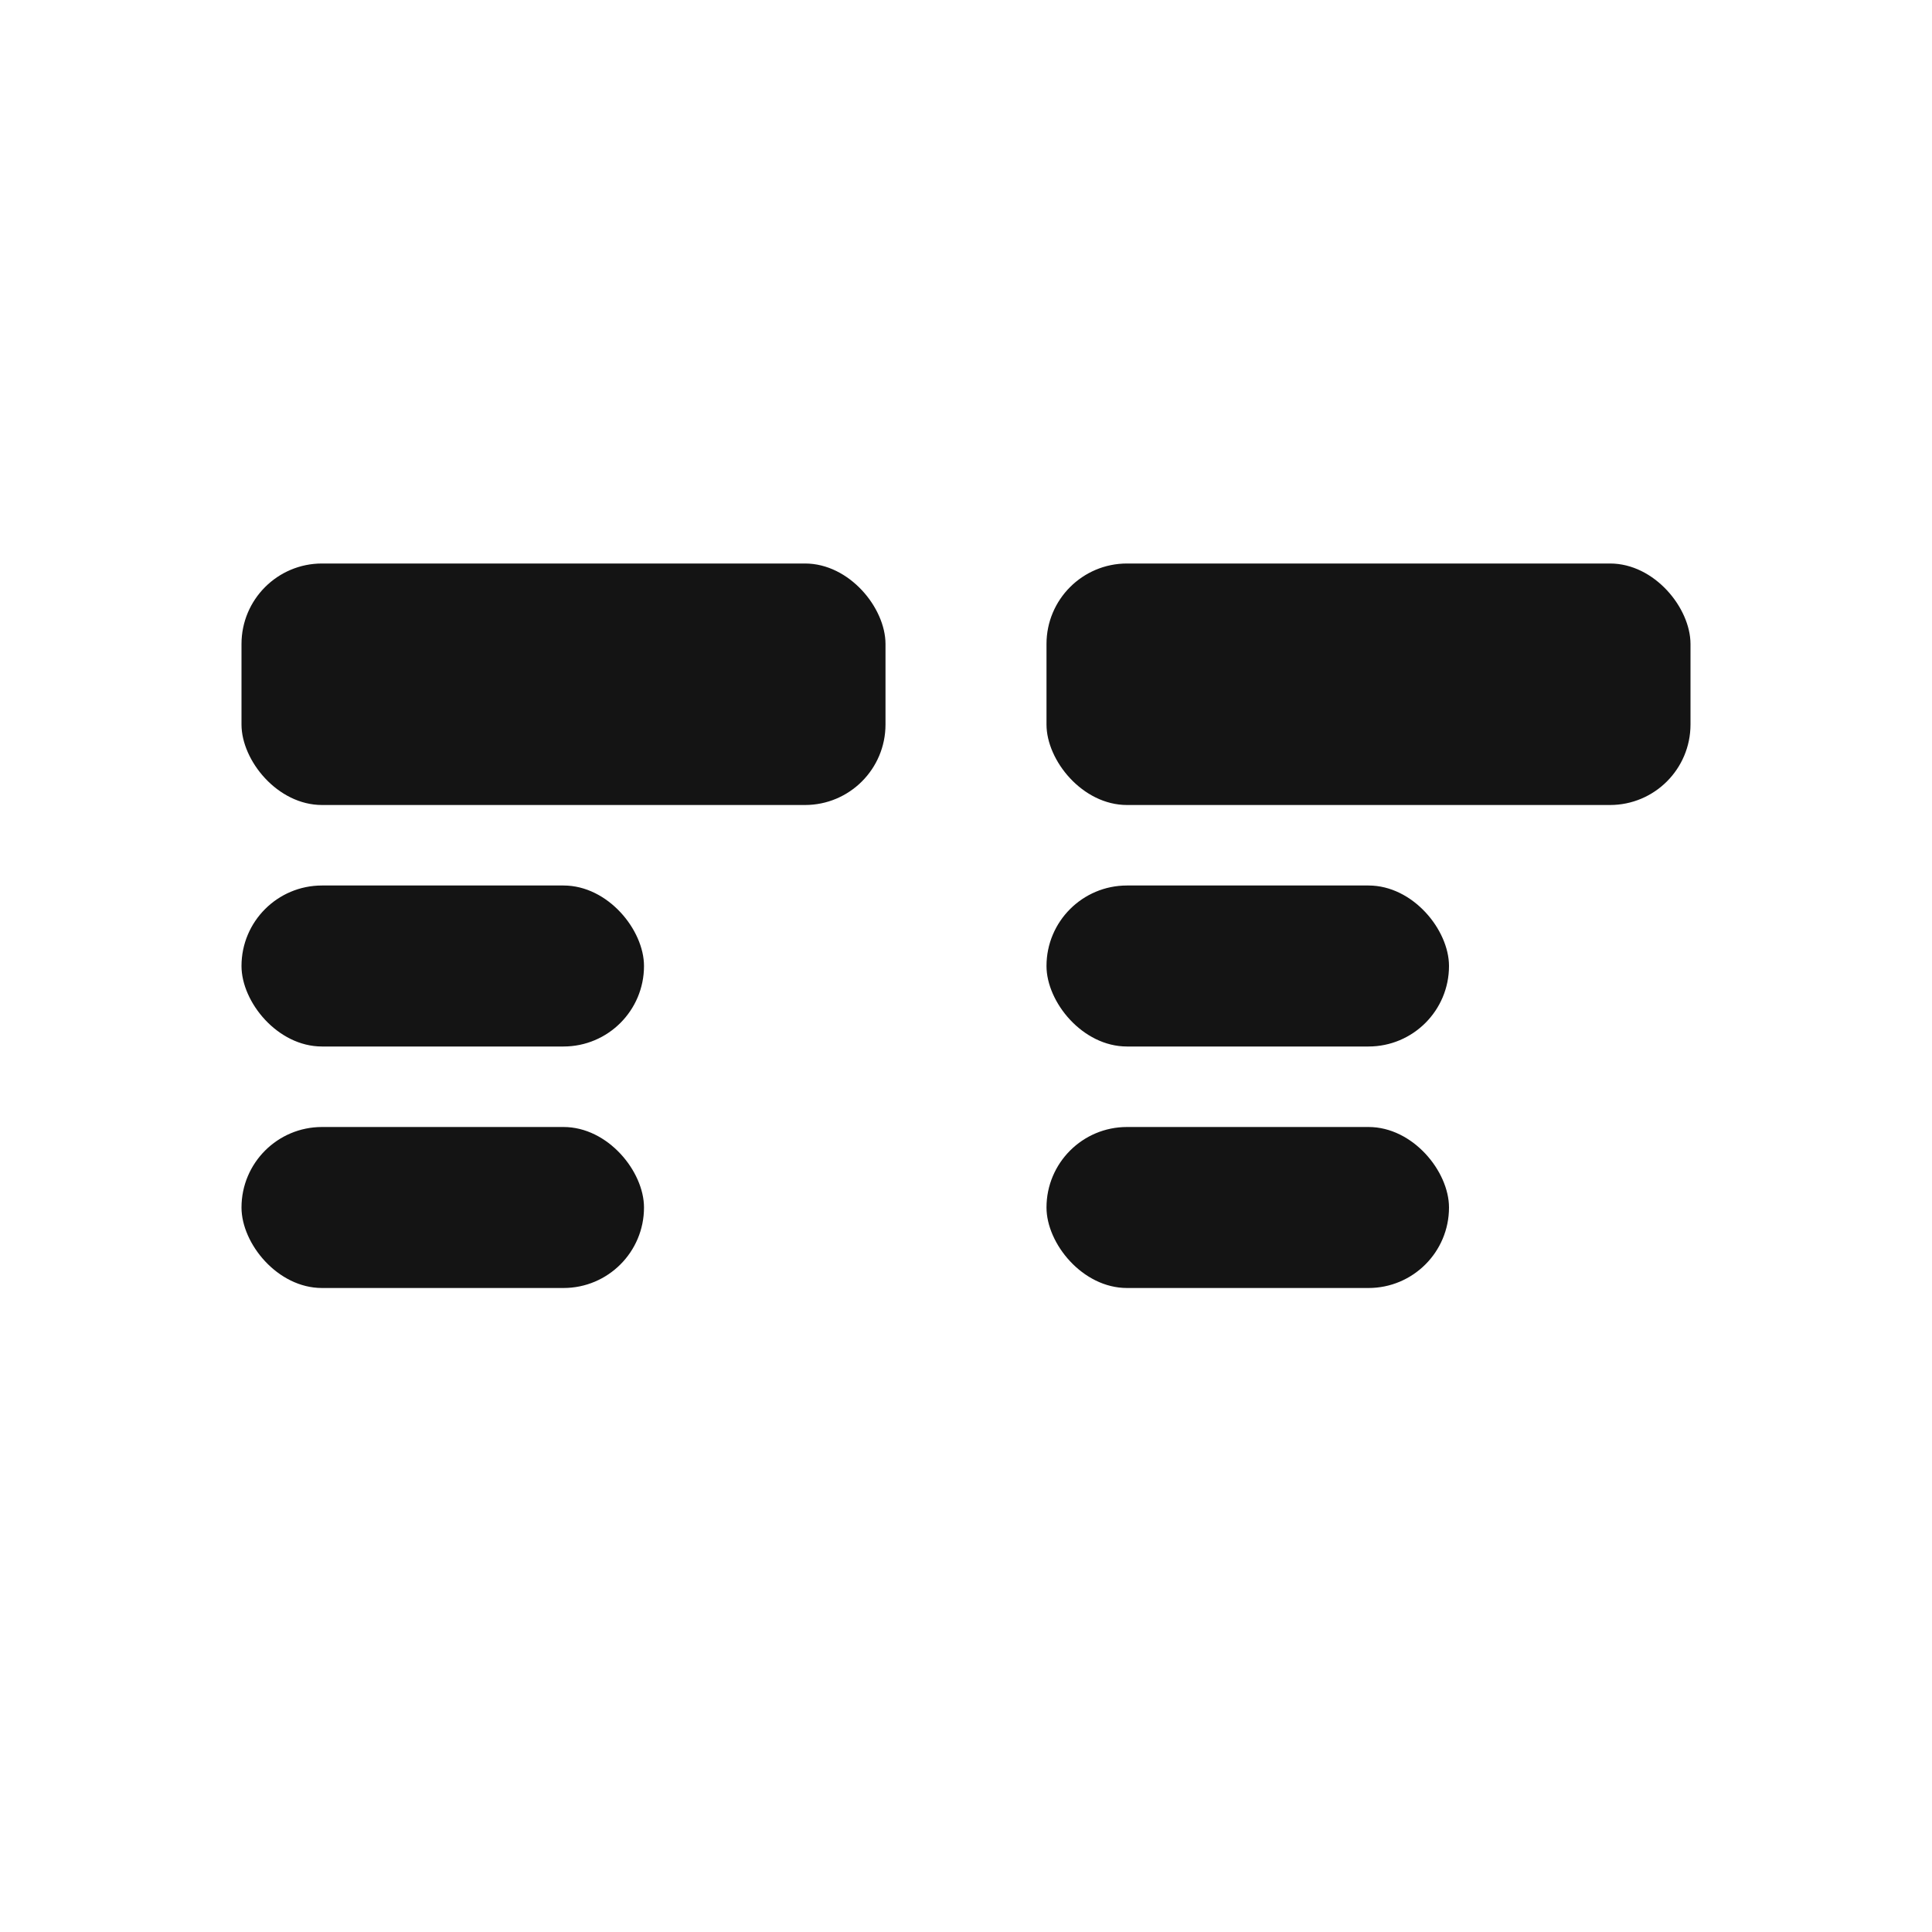 <svg width="24" height="24" viewBox="0 0 24 24" fill="none" xmlns="http://www.w3.org/2000/svg"><rect x="3" y="7" width="8" height="3" rx="1" fill="#141414"/><rect x="13" y="7" width="8" height="3" rx="1" fill="#141414"/><rect x="3" y="11" width="5" height="2" rx="1" fill="#141414"/><rect x="13" y="11" width="5" height="2" rx="1" fill="#141414"/><rect x="3" y="14" width="5" height="2" rx="1" fill="#141414"/><rect x="13" y="14" width="5" height="2" rx="1" fill="#141414"/></svg>